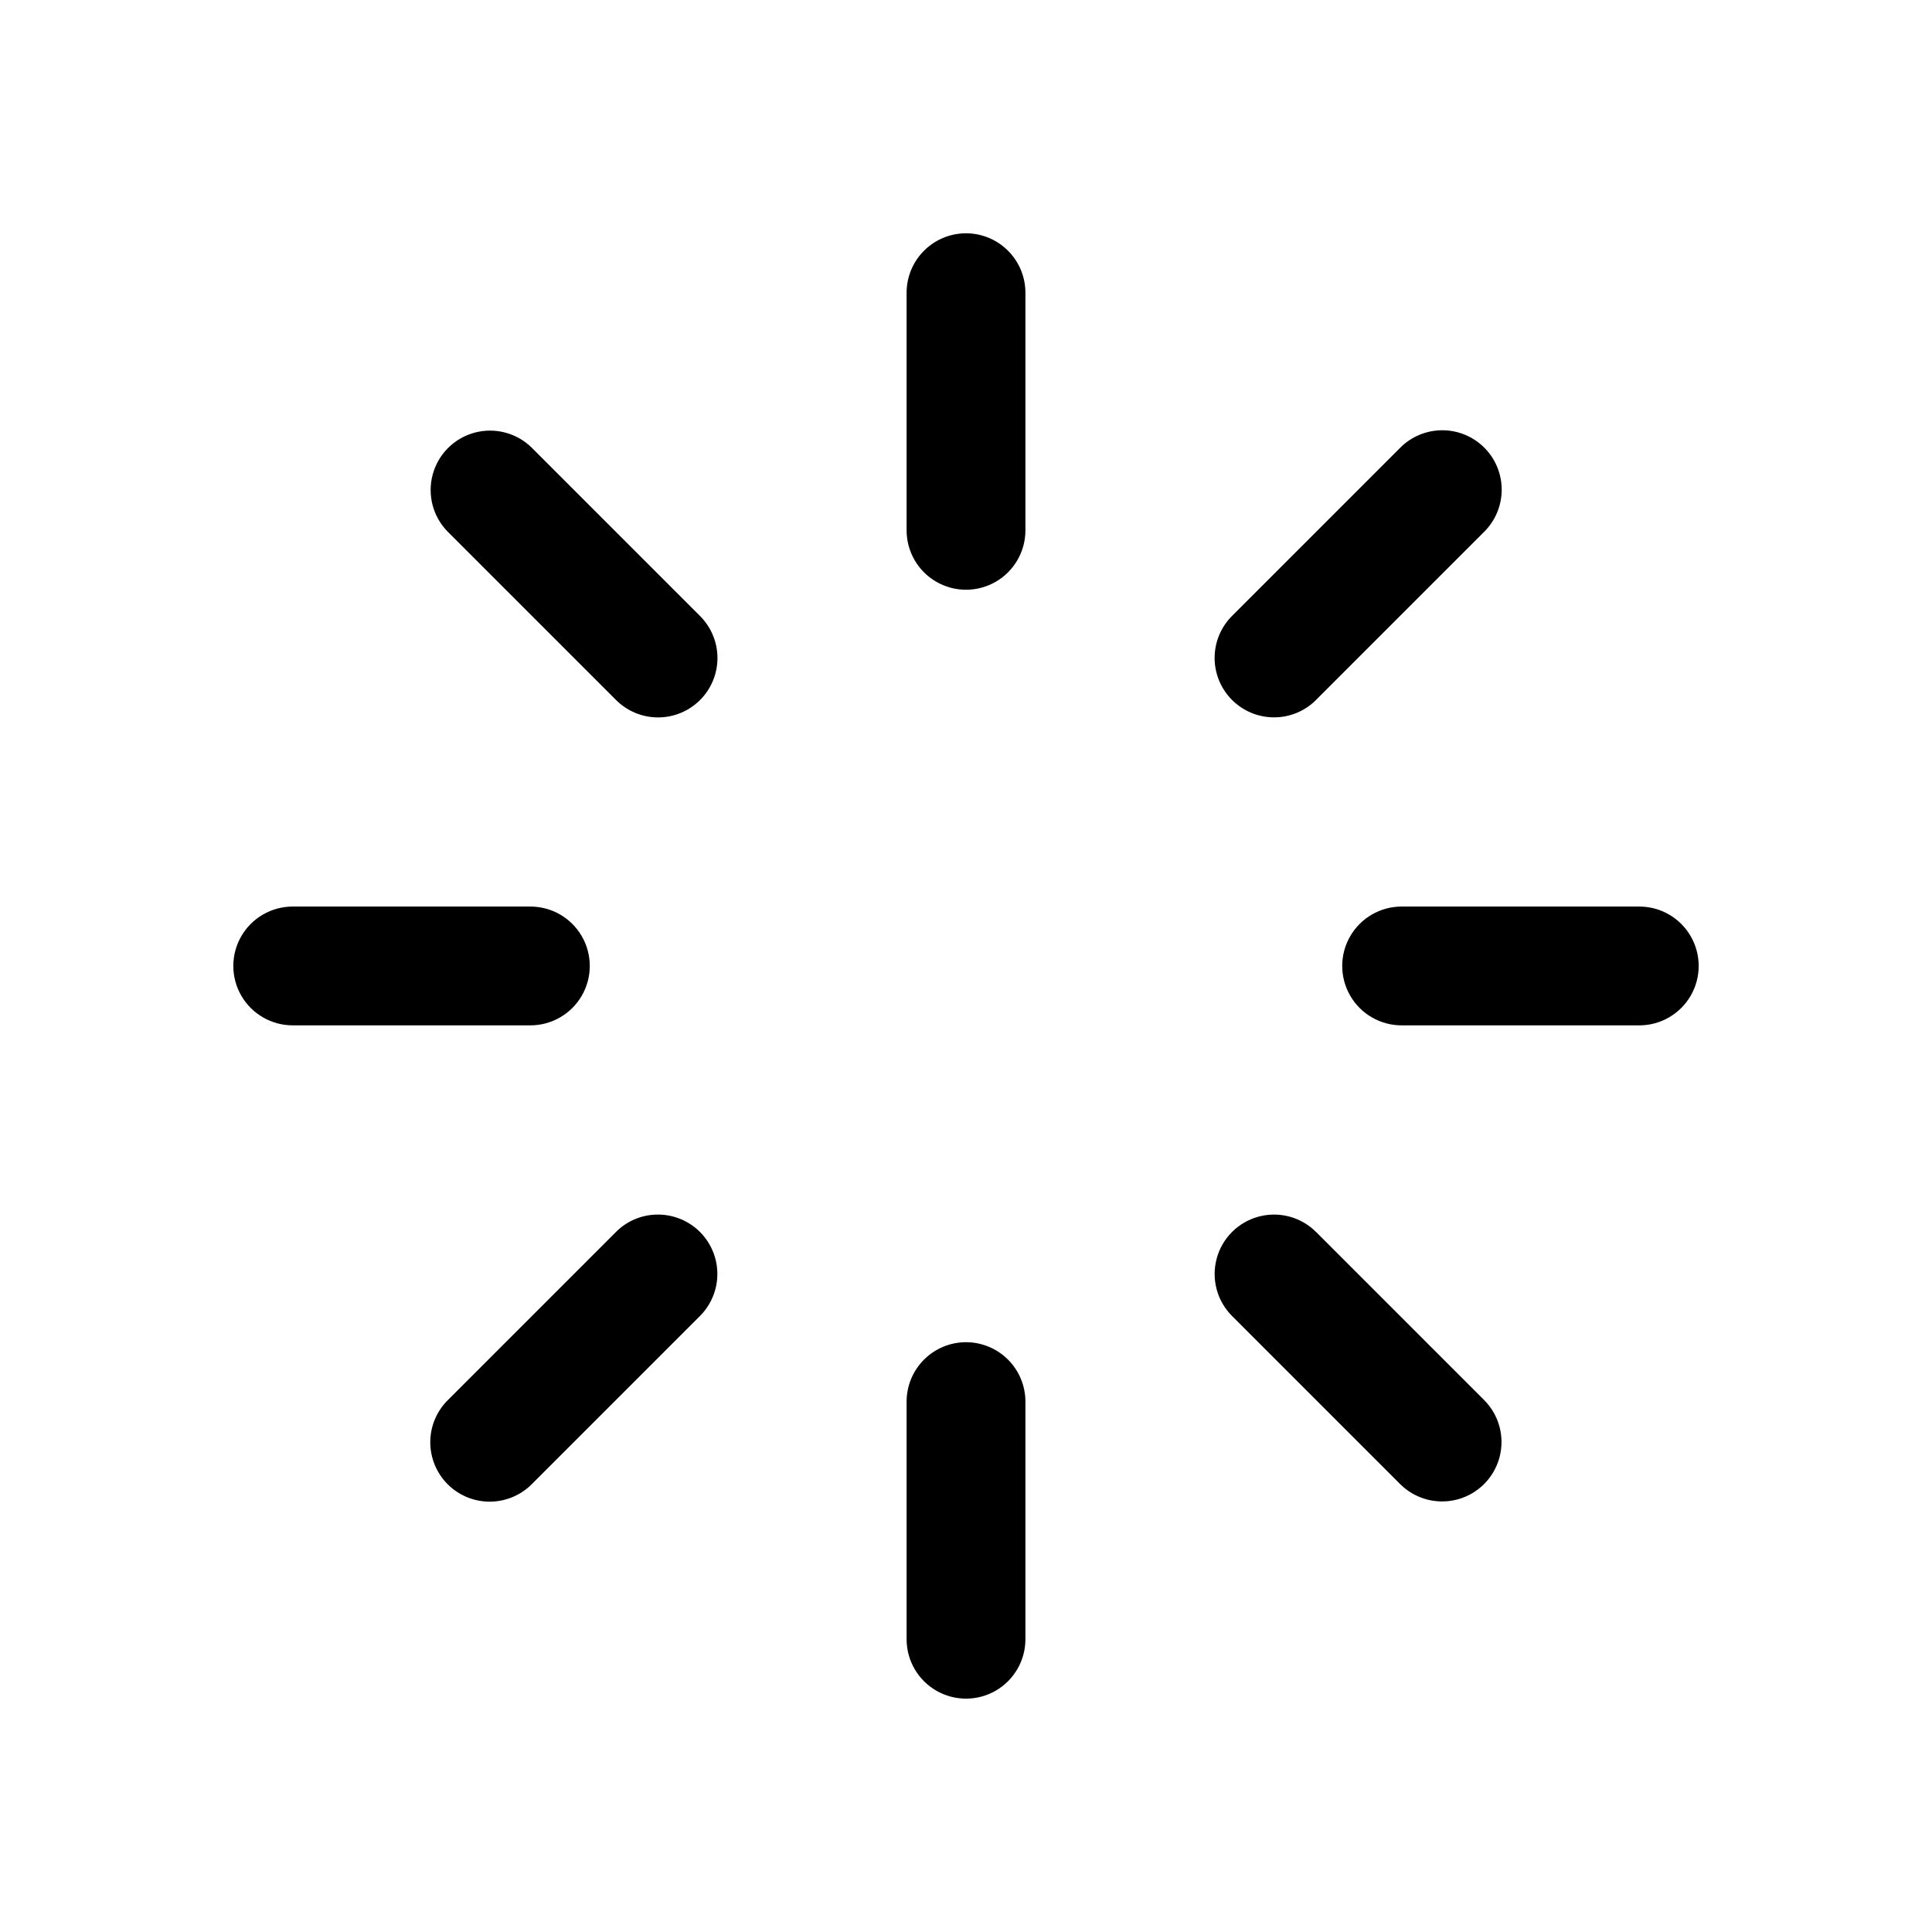 <?xml version="1.0" encoding="UTF-8"?>
<!-- Uploaded to: SVG Repo, www.svgrepo.com, Generator: SVG Repo Mixer Tools -->
<svg fill="#000000" width="800px" height="800px" version="1.1" viewBox="144 144 512 512" xmlns="http://www.w3.org/2000/svg">
 <path d="m284.55 415.73h-62.977 0.004c-5.625 0-10.824-3-13.637-7.871s-2.812-10.871 0-15.742c2.812-4.871 8.012-7.871 13.637-7.871h62.977-0.004c5.625 0 10.824 3 13.637 7.871 2.812 4.871 2.812 10.871 0 15.742s-8.012 7.871-13.637 7.871zm33.816 50.145c-4.176-0.012-8.188 1.648-11.133 4.613l-44.535 44.535c-2.977 2.949-4.66 6.961-4.672 11.148-0.008 4.191 1.648 8.215 4.613 11.176 2.961 2.961 6.984 4.621 11.176 4.609 4.188-0.012 8.199-1.691 11.148-4.672l44.535-44.535c2.953-2.953 4.609-6.957 4.609-11.133 0-4.176-1.656-8.18-4.609-11.133-2.953-2.949-6.957-4.609-11.133-4.609zm163.26-131.77c4.18 0.012 8.188-1.648 11.133-4.613l44.535-44.535h0.004c2.977-2.949 4.656-6.961 4.668-11.148 0.012-4.191-1.648-8.215-4.609-11.176-2.965-2.961-6.984-4.621-11.176-4.609-4.188 0.012-8.203 1.691-11.148 4.668l-44.535 44.539c-2.953 2.953-4.613 6.957-4.613 11.129 0 4.176 1.66 8.18 4.613 11.133 2.949 2.953 6.953 4.613 11.129 4.613zm-196.66-71.414c-3.981-3.953-9.77-5.492-15.188-4.035-5.422 1.461-9.652 5.691-11.113 11.113-1.457 5.418 0.078 11.207 4.035 15.188l44.535 44.535c2.953 2.961 6.957 4.629 11.141 4.633 4.18 0.004 8.188-1.656 11.145-4.609 2.957-2.957 4.617-6.969 4.613-11.148-0.004-4.18-1.672-8.188-4.633-11.137zm293.46 121.55h-62.977v0.004c-5.625 0-10.824 3-13.637 7.871-2.812 4.871-2.812 10.871 0 15.742s8.012 7.875 13.637 7.875h62.977c5.625 0 10.82-3.004 13.633-7.875s2.812-10.871 0-15.742c-2.812-4.871-8.008-7.871-13.633-7.871zm-85.656 86.242-0.004 0.004c-3.977-3.977-9.773-5.531-15.207-4.074-5.43 1.453-9.676 5.699-11.129 11.133-1.457 5.43 0.094 11.227 4.074 15.203l44.535 44.535c3.977 3.981 9.773 5.531 15.207 4.078 5.434-1.457 9.676-5.699 11.133-11.133 1.453-5.434-0.098-11.23-4.074-15.207zm-92.766-264.66c-4.176 0.008-8.176 1.668-11.129 4.617-2.953 2.953-4.613 6.953-4.617 11.129v62.977c0 5.625 3 10.82 7.871 13.633s10.875 2.812 15.746 0 7.871-8.008 7.871-13.633v-62.977c-0.004-4.176-1.664-8.176-4.617-11.129-2.949-2.949-6.953-4.609-11.125-4.617zm0 293.87v0.004c-4.176 0.004-8.176 1.664-11.129 4.613-2.953 2.953-4.613 6.953-4.617 11.129v62.977c0 5.625 3 10.82 7.871 13.633s10.875 2.812 15.746 0 7.871-8.008 7.871-13.633v-62.977c-0.004-4.176-1.664-8.176-4.617-11.129-2.949-2.949-6.953-4.609-11.125-4.613z"/>
</svg>